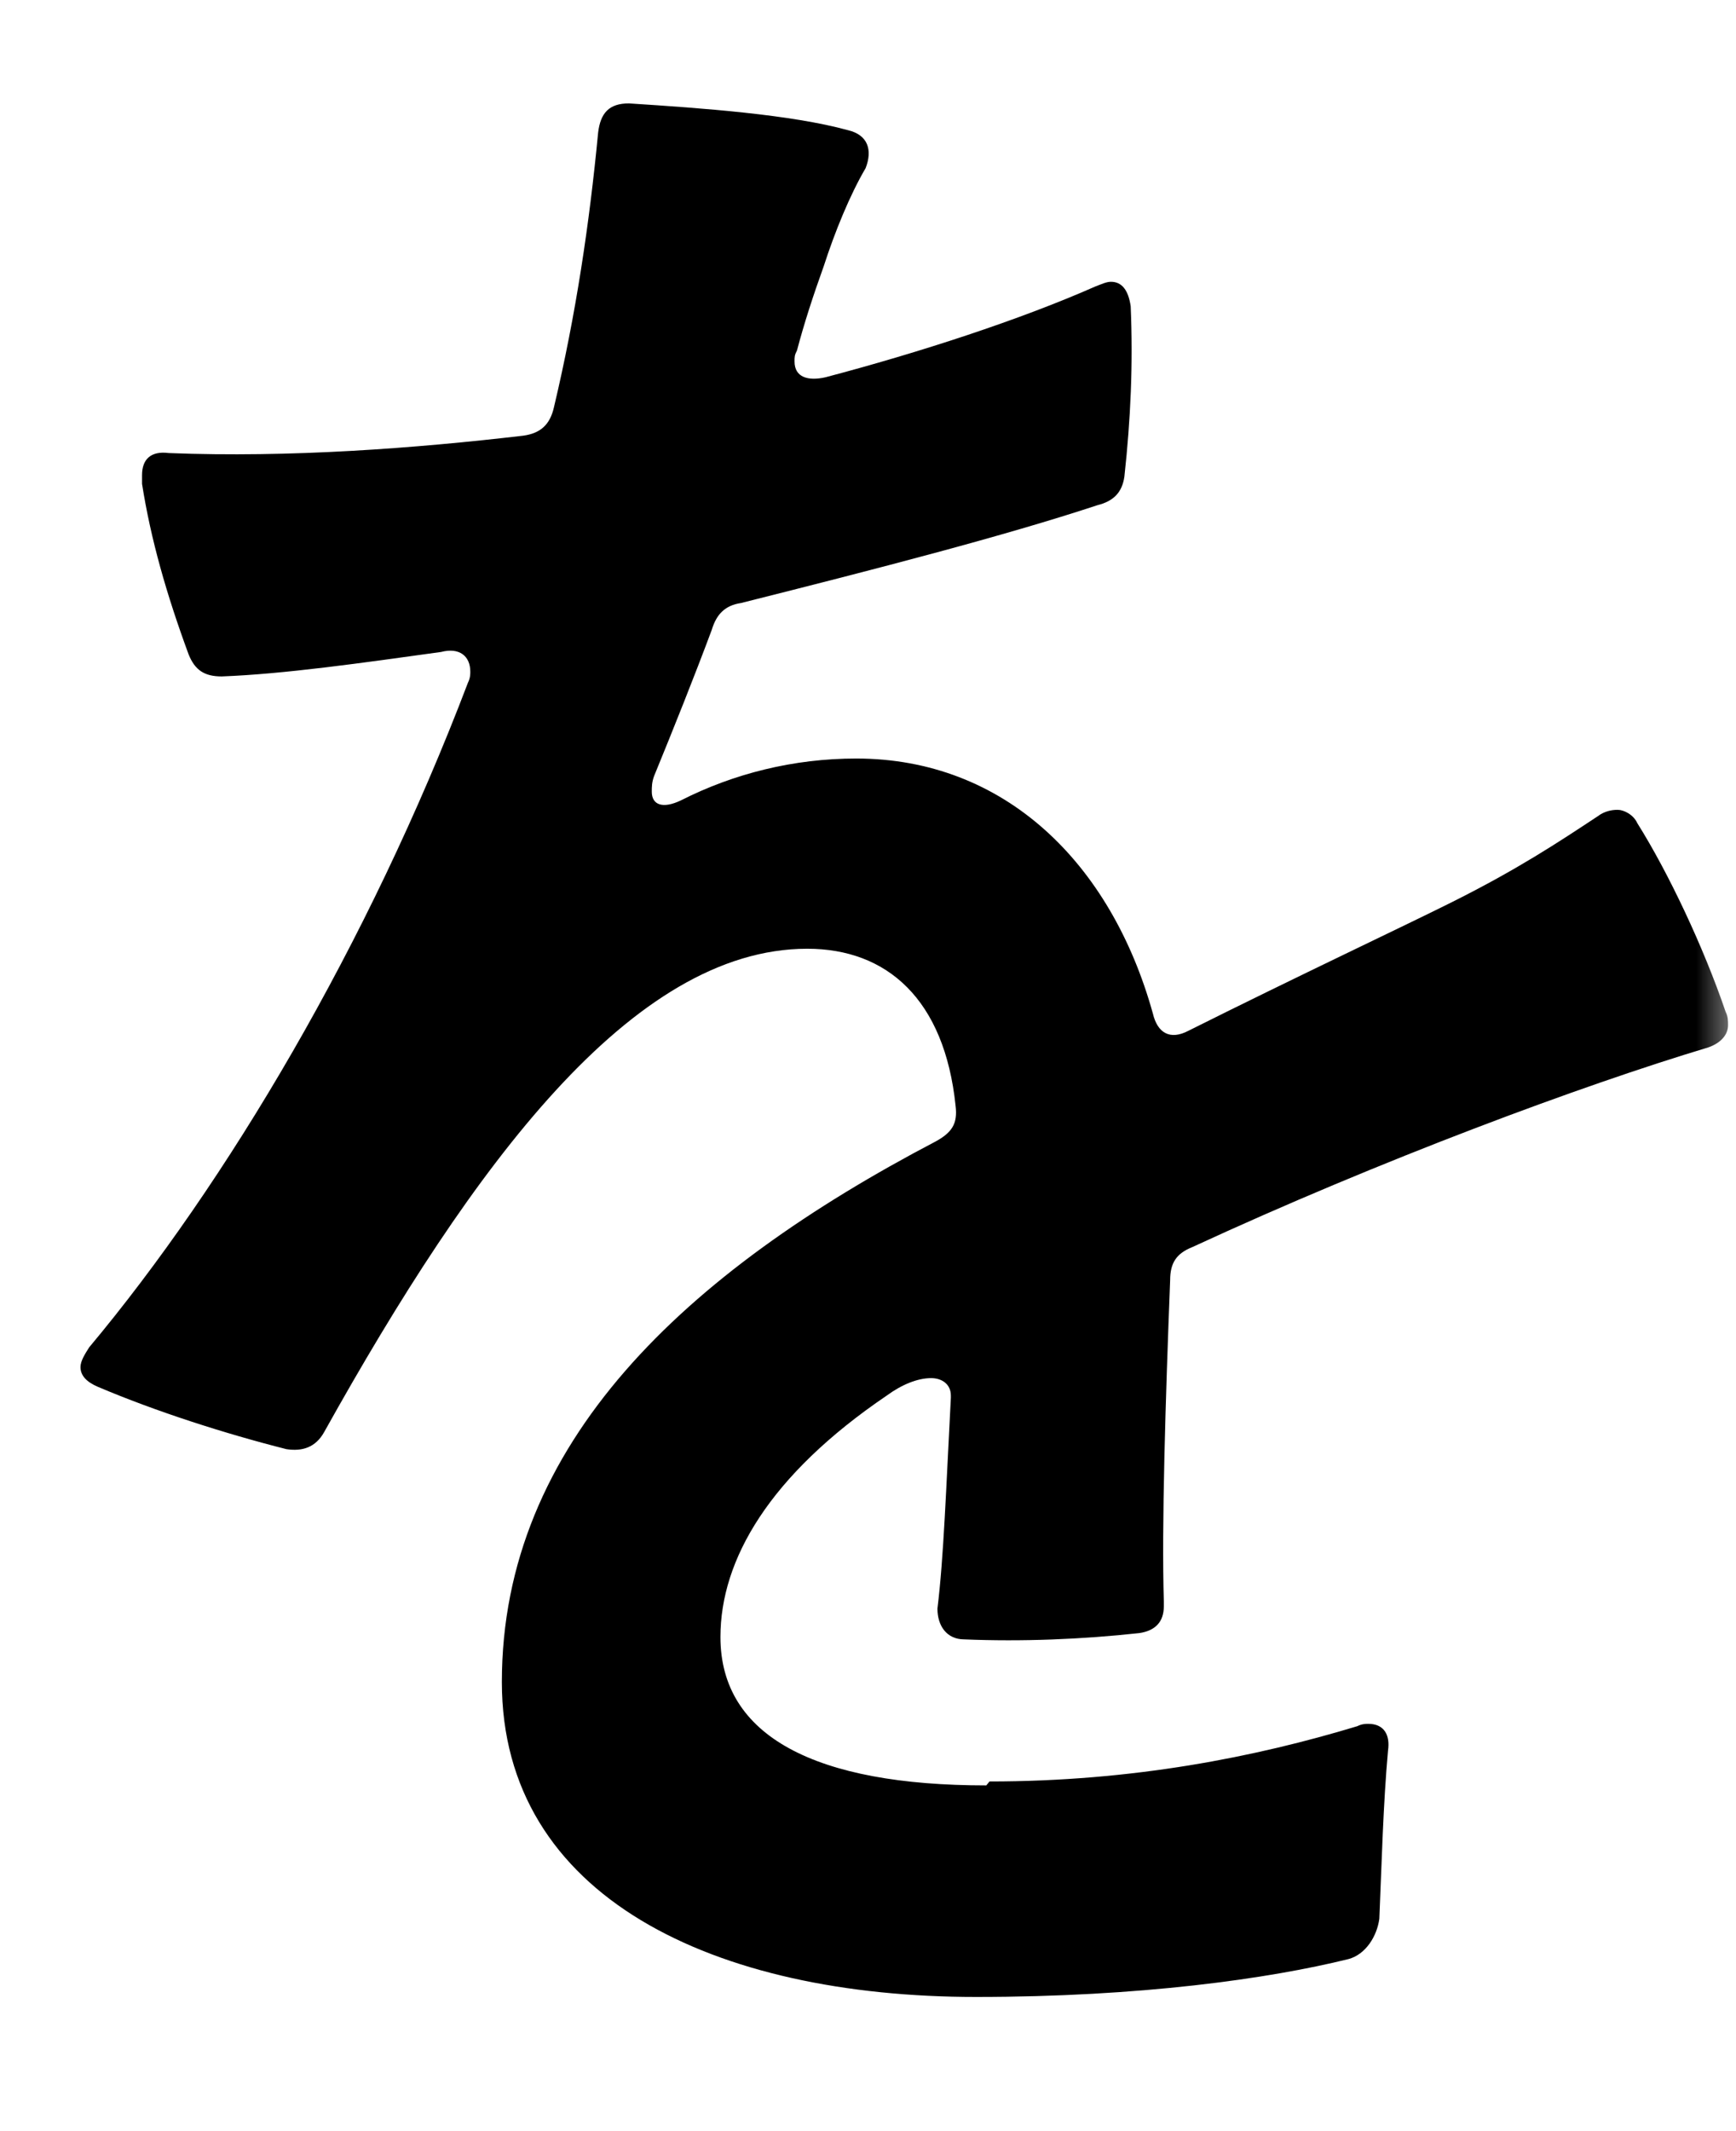 <svg width="22" height="27" viewBox="0 0 22 27" fill="none" xmlns="http://www.w3.org/2000/svg">
<mask id="mask0_63_2119" style="mask-type:alpha" maskUnits="userSpaceOnUse" x="0" y="0" width="22" height="27">
<rect width="22" height="27" fill="#D9D9D9"/>
</mask>
<g mask="url(#mask0_63_2119)">
<path d="M12.54 22.57C14.36 22.57 15.91 22.26 17.2 21.87C17.26 21.84 17.309 21.84 17.34 21.84C17.54 21.84 17.619 21.98 17.59 22.18C17.529 22.85 17.51 23.61 17.48 24.31C17.45 24.53 17.309 24.76 17.09 24.82C16.079 25.07 14.45 25.3 12.37 25.3C9.06 25.3 6.36 24.04 6.36 21.31C6.36 18.28 8.69 16.12 11.86 14.46C12.059 14.35 12.139 14.24 12.11 14.01C11.97 12.66 11.24 12.02 10.23 12.02C8.01 12.02 5.99 14.77 4.11 18.14C4 18.34 3.83 18.39 3.63 18.36C2.84 18.16 1.97 17.88 1.24 17.57C1.1 17.51 1.02 17.43 1.02 17.32C1.02 17.24 1.08 17.15 1.13 17.07C2.87 14.99 4.67 11.96 5.93 8.65C5.96 8.59 5.96 8.54 5.96 8.51C5.96 8.31 5.82 8.2 5.59 8.26C4.58 8.4 3.6 8.54 2.81 8.57C2.59 8.57 2.47 8.49 2.39 8.29C2.11 7.53 1.91 6.83 1.8 6.13V6.02C1.8 5.82 1.91 5.71 2.14 5.74C3.68 5.8 5.26 5.68 6.63 5.52C6.85 5.49 6.97 5.38 7.02 5.16C7.3 3.98 7.47 2.83 7.58 1.68C7.61 1.43 7.72 1.31 7.97 1.31C8.9 1.37 10.02 1.45 10.749 1.65C10.999 1.71 11.059 1.9 10.97 2.13C10.77 2.47 10.579 2.94 10.44 3.37C10.3 3.76 10.19 4.1 10.1 4.44C10.069 4.5 10.069 4.52 10.069 4.58C10.069 4.78 10.239 4.83 10.46 4.78C11.639 4.47 12.93 4.05 13.88 3.63C13.96 3.6 14.02 3.57 14.079 3.57C14.22 3.57 14.3 3.68 14.329 3.88C14.36 4.61 14.329 5.31 14.249 6.04C14.22 6.24 14.11 6.35 13.909 6.4C12.729 6.79 11.1 7.21 9.39 7.64C9.19 7.67 9.08 7.78 9.02 7.98C8.8 8.57 8.54 9.22 8.29 9.83C8.26 9.91 8.26 9.97 8.26 10.03C8.26 10.2 8.4 10.25 8.63 10.14C9.3 9.8 10.059 9.61 10.85 9.61C12.729 9.61 14.079 10.93 14.61 12.84C14.669 13.09 14.829 13.18 15.059 13.06C16.459 12.36 17.779 11.74 18.399 11.43C19.239 11.01 19.75 10.67 20.25 10.34C20.329 10.28 20.419 10.26 20.5 10.26C20.579 10.26 20.7 10.32 20.75 10.43C21.14 11.05 21.59 12 21.869 12.82C21.899 12.88 21.899 12.93 21.899 12.99C21.899 13.1 21.82 13.21 21.649 13.27C20.049 13.75 17.489 14.7 15.11 15.8C14.909 15.88 14.829 16 14.829 16.22C14.77 17.74 14.72 19.34 14.749 20.29V20.35C14.749 20.55 14.639 20.66 14.44 20.69C13.71 20.77 12.95 20.8 12.22 20.77C11.999 20.77 11.88 20.6 11.88 20.38C11.96 19.73 11.989 18.86 12.05 17.71V17.68C12.05 17.54 11.94 17.46 11.8 17.46C11.63 17.46 11.43 17.54 11.239 17.68C9.75 18.69 9.13 19.76 9.13 20.74C9.13 22 10.339 22.62 12.499 22.62L12.54 22.57Z" fill="black"/>
</g>
</svg>
